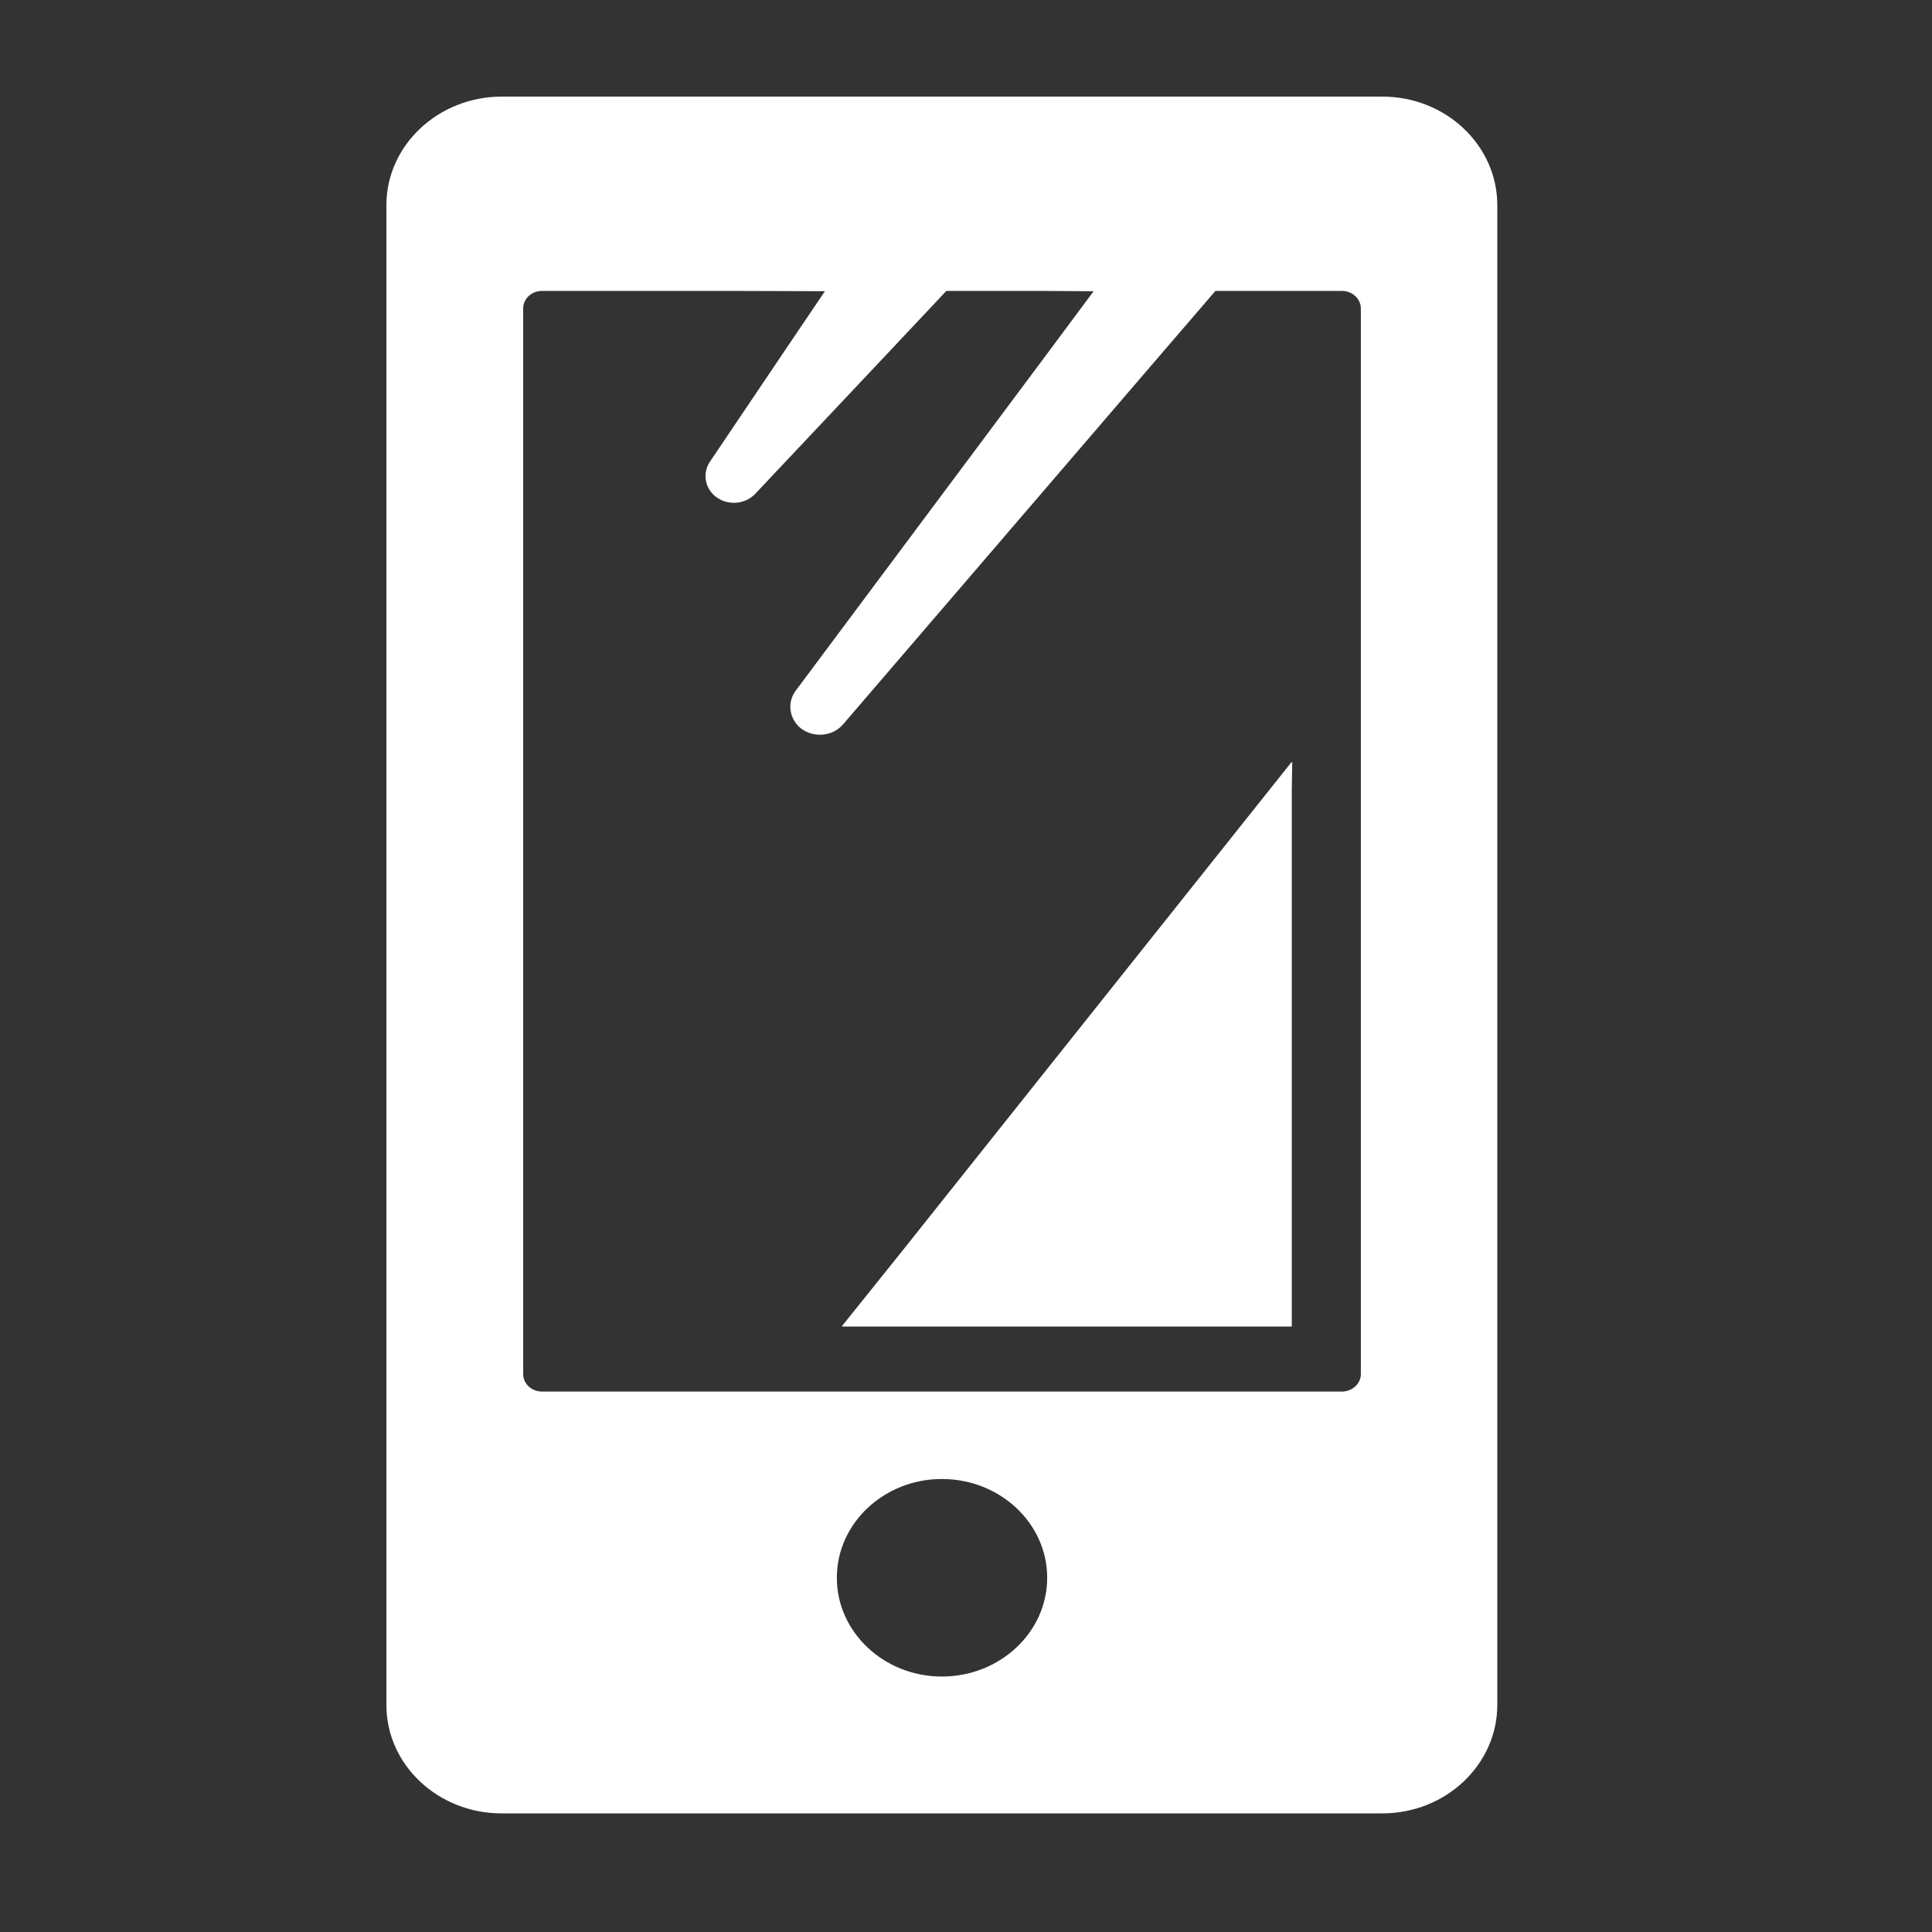 <svg width="40" height="40" viewBox="0 0 40 40" fill="none" xmlns="http://www.w3.org/2000/svg">
<rect x="0" y="0" width="40" height="40" fill="#333333" stroke="none"/>
<path d="M28.619 2H10.389C9.073 2 8 3.009 8 4.247V35.303C8 36.541 9.073 37.544 10.382 37.544H28.619C29.935 37.544 31 36.534 31 35.297V4.247C31 3.009 29.934 2 28.619 2ZM17.079 6.029L16.174 7.369L14.701 9.555C14.544 9.784 14.587 10.087 14.801 10.269C15.052 10.477 15.424 10.45 15.638 10.222L18.327 7.369L19.593 6.023H21.54L22.642 6.03L21.646 7.369L16.475 14.299C16.289 14.547 16.339 14.891 16.589 15.086C16.854 15.281 17.24 15.247 17.454 14.998L24.006 7.369L25.164 6.023H27.782C27.996 6.023 28.175 6.185 28.175 6.387V28.448C28.175 28.649 27.996 28.811 27.782 28.811H11.225C11.004 28.811 10.832 28.649 10.832 28.448V6.387C10.832 6.185 11.004 6.023 11.225 6.023H15.044L17.079 6.029ZM21.681 32.666C21.681 33.796 20.701 34.711 19.5 34.711C18.305 34.711 17.326 33.796 17.326 32.666C17.326 31.535 18.305 30.621 19.5 30.621C20.702 30.621 21.681 31.536 21.681 32.666Z" fill="white"/>
<path d="M18.399 27.465H26.261H26.745V27.011V17.138V16.382L26.754 15.779L26.745 15.791V15.772L25.874 16.865L20.781 23.261L18.696 25.88L17.433 27.454H17.442L17.433 27.465H18.399Z" fill="white"/>
</svg>
